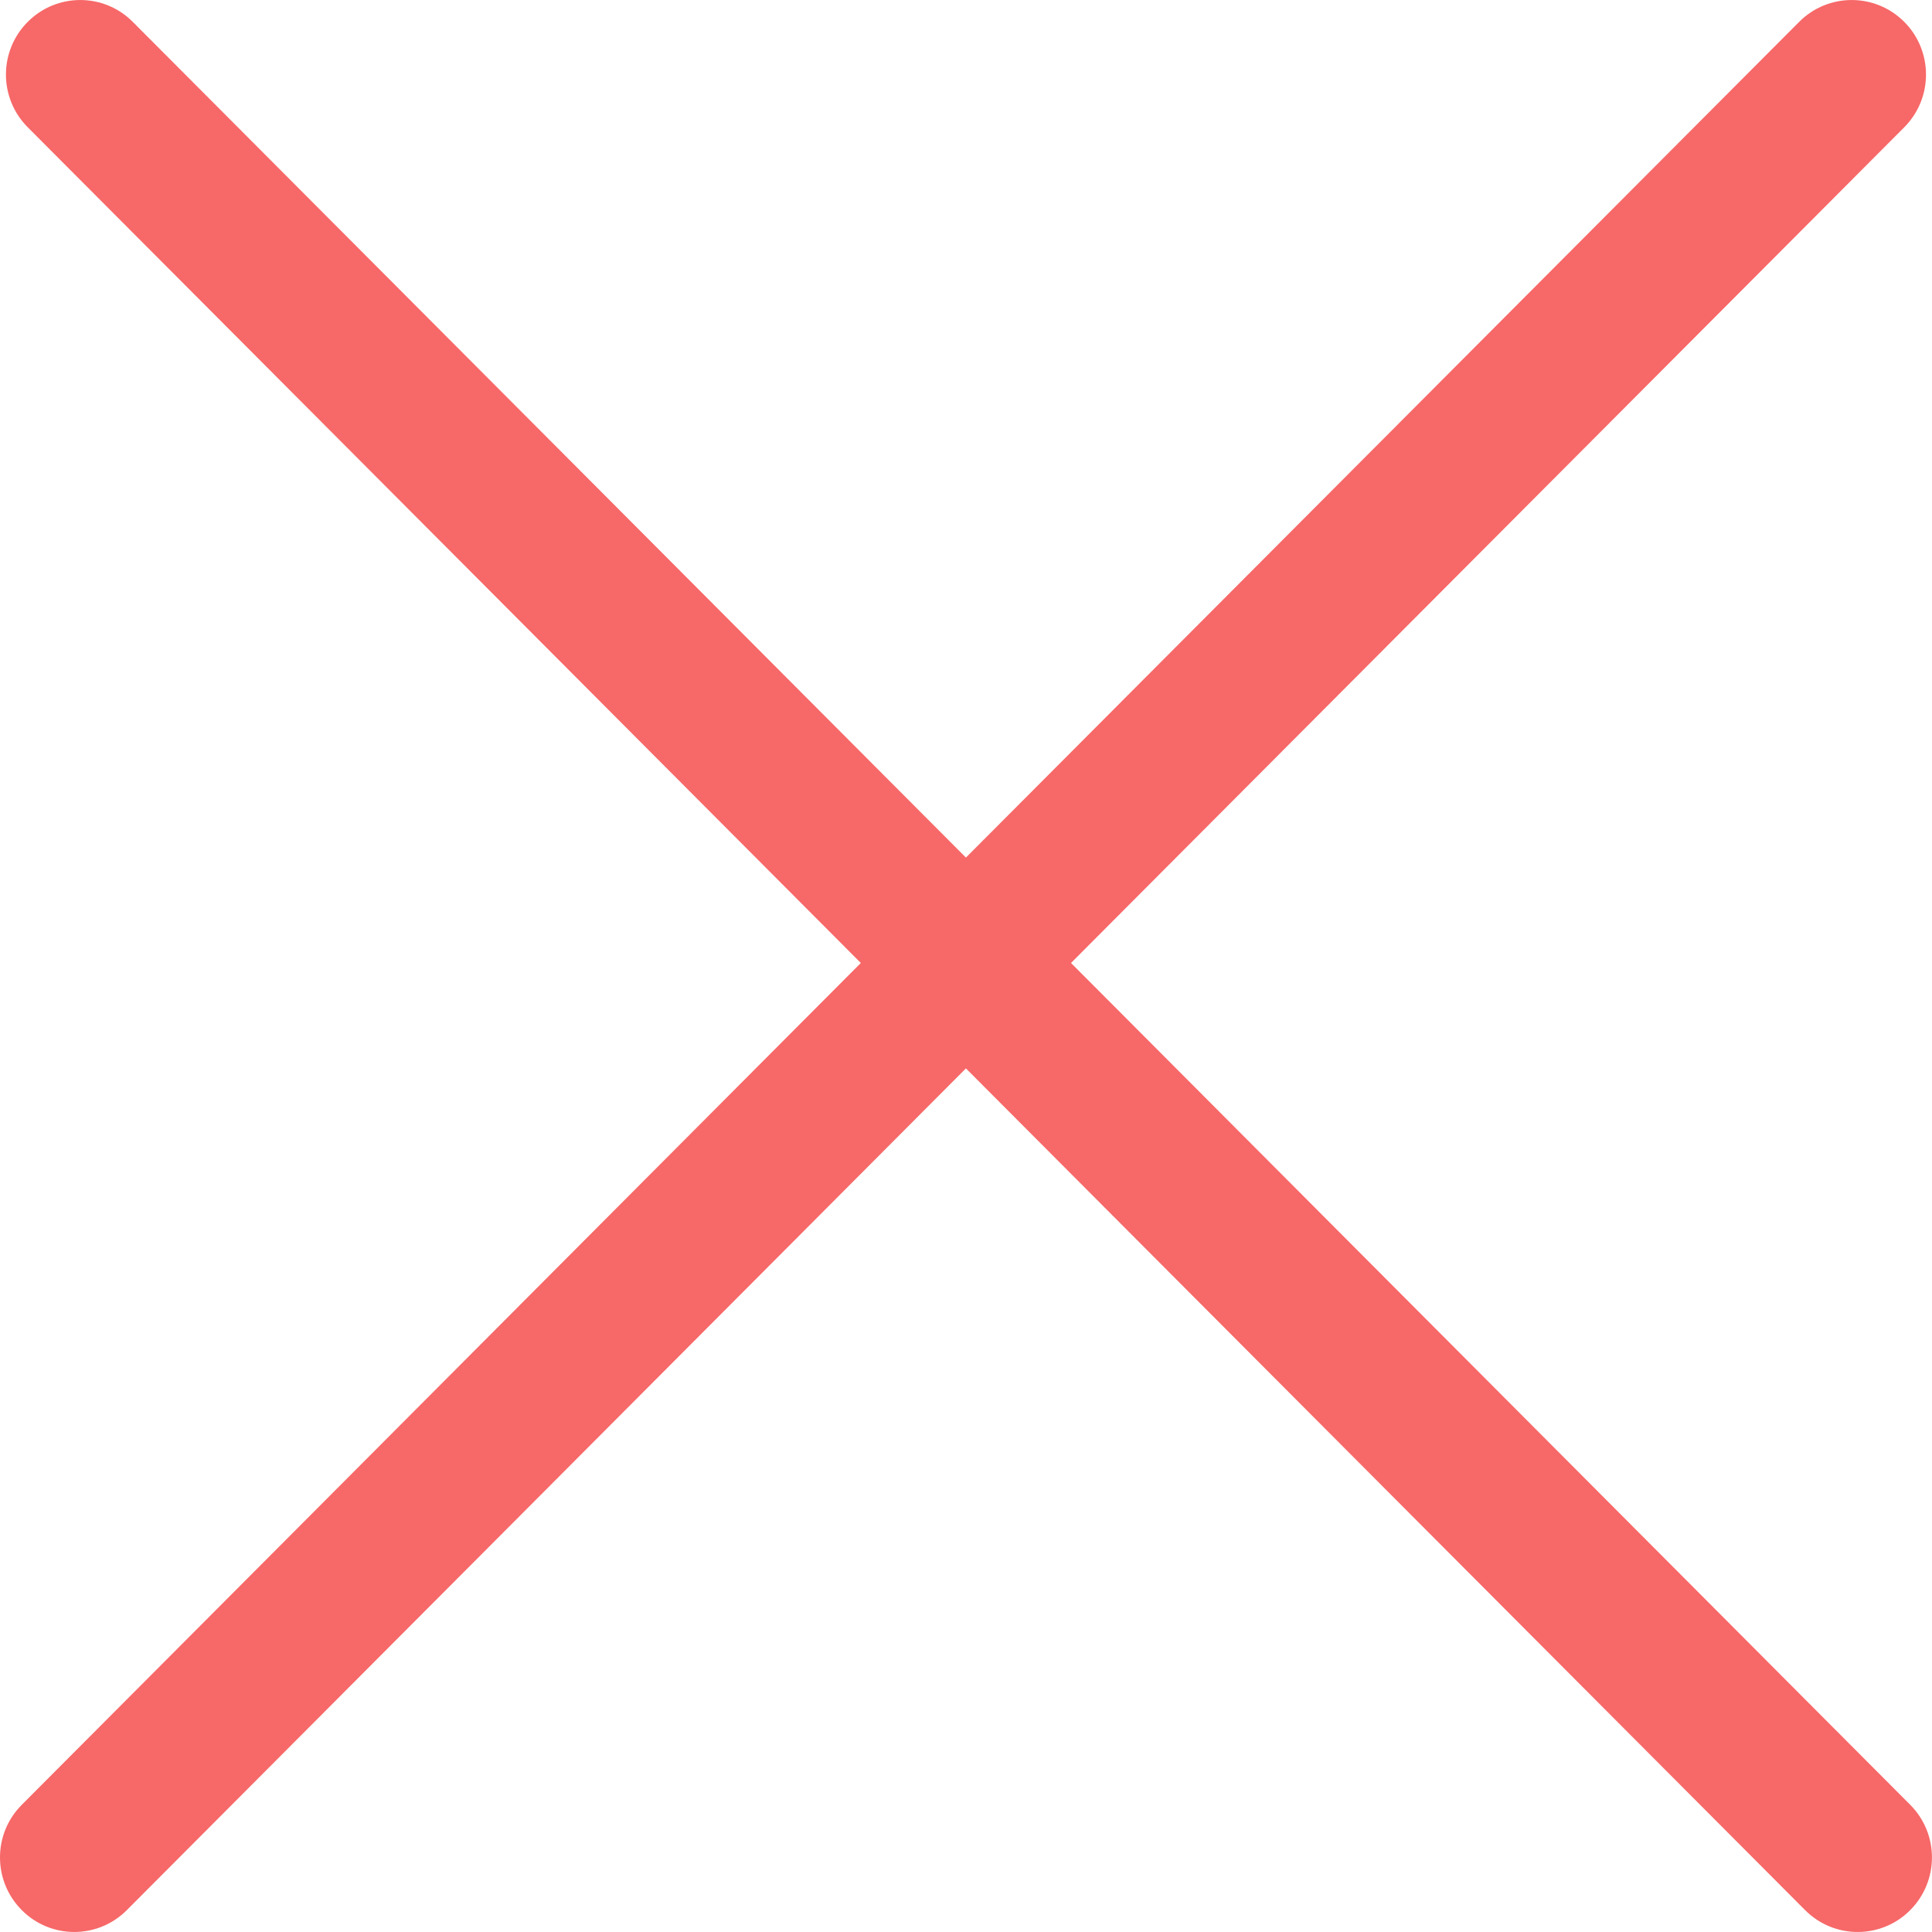 <svg width="25" height="25" viewBox="0 0 25 25" fill="none" xmlns="http://www.w3.org/2000/svg">
<path d="M23.281 0.283C23.656 -0.094 24.265 -0.094 24.641 0.283C25.016 0.659 25.016 1.27 24.641 1.647L13.859 12.461L24.718 23.354C25.093 23.73 25.093 24.34 24.718 24.717C24.343 25.094 23.733 25.094 23.358 24.717L12.499 13.825L1.641 24.717C1.265 25.094 0.657 25.094 0.282 24.717C-0.094 24.34 -0.094 23.73 0.282 23.354L11.139 12.461L0.359 1.647C-0.017 1.27 -0.017 0.659 0.359 0.283C0.734 -0.094 1.343 -0.094 1.718 0.283L12.499 11.097L23.281 0.283Z" fill="#F76868"/>
</svg>

